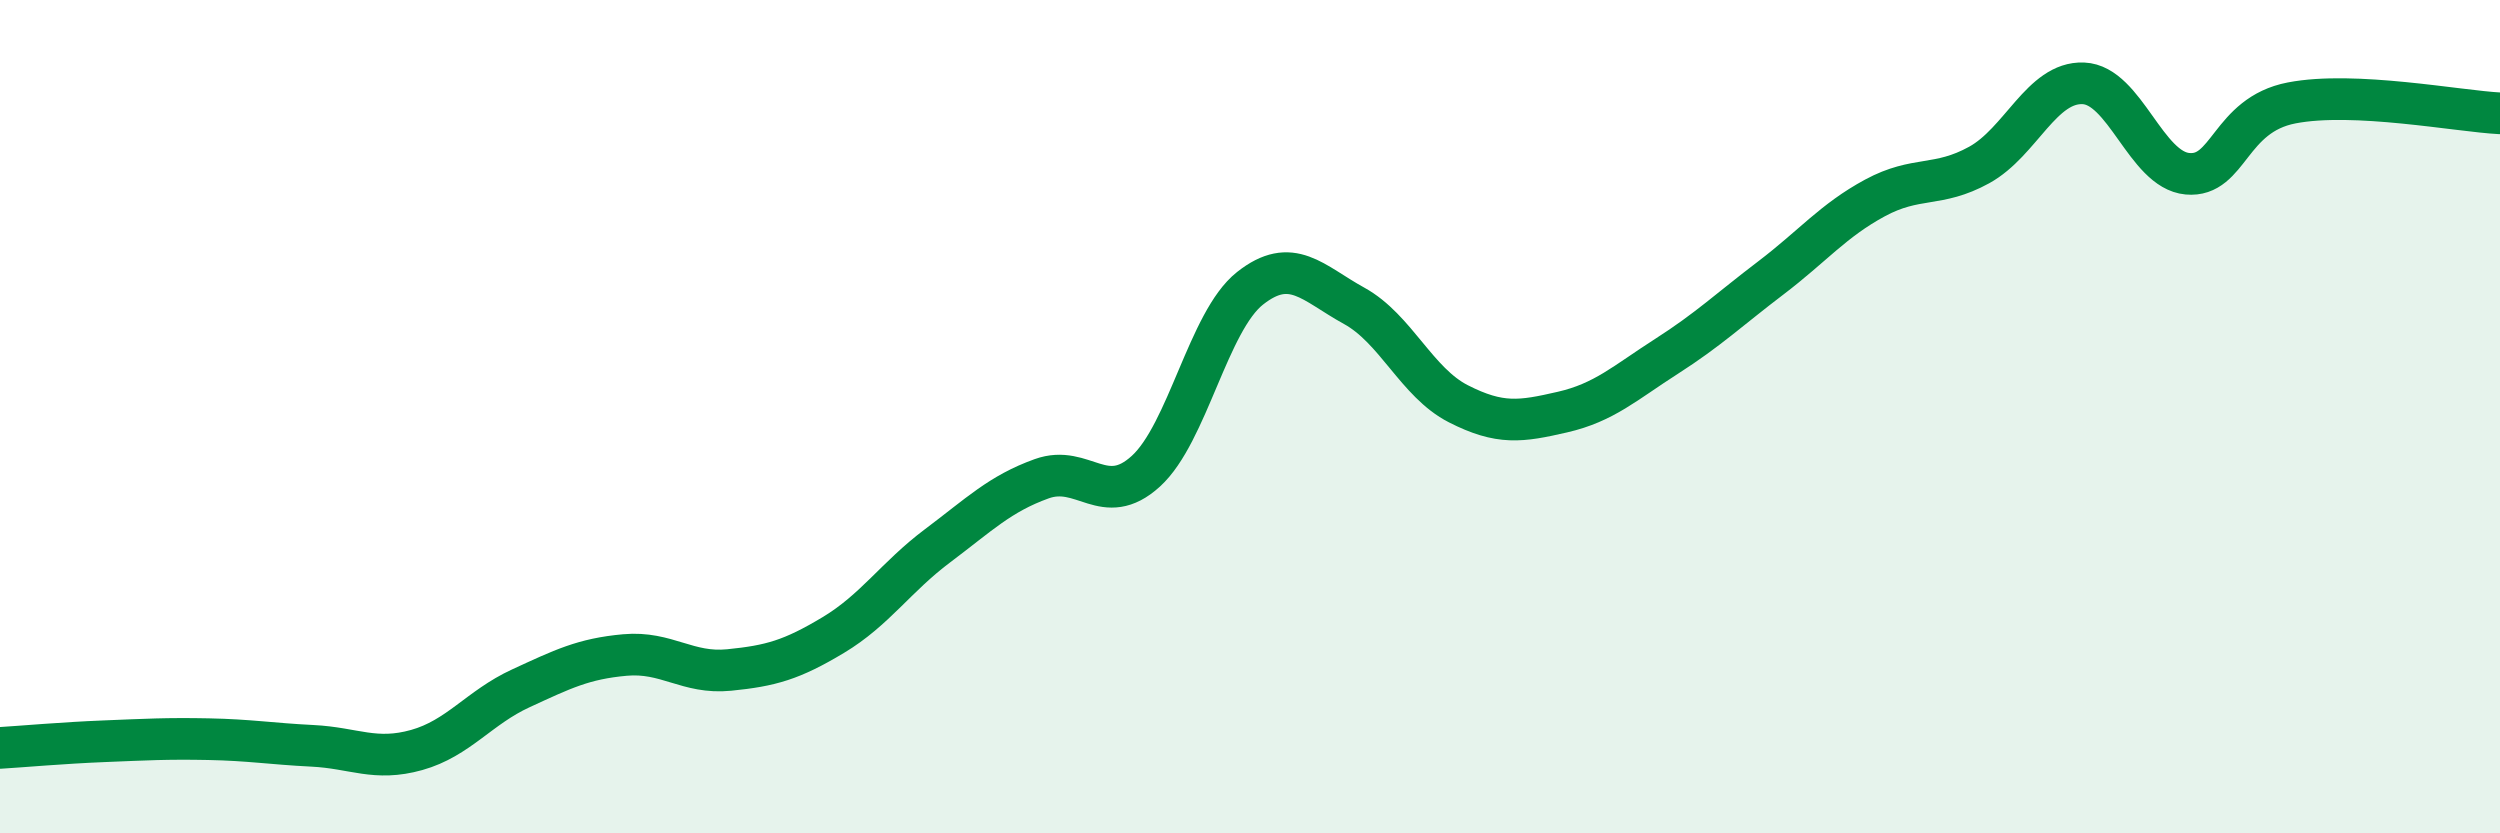 
    <svg width="60" height="20" viewBox="0 0 60 20" xmlns="http://www.w3.org/2000/svg">
      <path
        d="M 0,17.95 C 0.5,17.92 1.5,17.83 2.5,17.79 C 3.5,17.75 4,17.72 5,17.74 C 6,17.76 6.5,17.85 7.5,17.9 C 8.5,17.95 9,18.28 10,18 C 11,17.72 11.5,16.98 12.5,16.52 C 13.5,16.06 14,15.81 15,15.72 C 16,15.63 16.5,16.18 17.5,16.08 C 18.5,15.98 19,15.84 20,15.24 C 21,14.64 21.5,13.85 22.5,13.1 C 23.5,12.35 24,11.85 25,11.49 C 26,11.13 26.5,12.22 27.5,11.31 C 28.5,10.4 29,7.71 30,6.92 C 31,6.13 31.5,6.79 32.5,7.34 C 33.5,7.89 34,9.18 35,9.69 C 36,10.2 36.5,10.12 37.5,9.89 C 38.5,9.66 39,9.19 40,8.55 C 41,7.91 41.5,7.43 42.5,6.67 C 43.5,5.91 44,5.29 45,4.75 C 46,4.21 46.5,4.51 47.5,3.96 C 48.5,3.41 49,1.96 50,2 C 51,2.04 51.5,4.08 52.5,4.17 C 53.5,4.26 53.5,2.76 55,2.47 C 56.5,2.18 59,2.67 60,2.72L60 20L0 20Z"
        fill="#008740"
        opacity="0.1"
        stroke-linecap="round"
        stroke-linejoin="round"
      />
      <path
        d="M 0,17.95 C 0.5,17.92 1.5,17.83 2.5,17.79 C 3.5,17.75 4,17.72 5,17.74 C 6,17.76 6.5,17.85 7.5,17.9 C 8.5,17.95 9,18.28 10,18 C 11,17.72 11.5,16.98 12.5,16.52 C 13.5,16.06 14,15.81 15,15.72 C 16,15.63 16.5,16.18 17.5,16.08 C 18.5,15.98 19,15.84 20,15.24 C 21,14.64 21.5,13.85 22.5,13.1 C 23.5,12.35 24,11.85 25,11.49 C 26,11.13 26.5,12.22 27.5,11.31 C 28.5,10.4 29,7.71 30,6.92 C 31,6.13 31.5,6.79 32.5,7.34 C 33.5,7.89 34,9.18 35,9.69 C 36,10.2 36.5,10.12 37.5,9.89 C 38.5,9.66 39,9.19 40,8.55 C 41,7.91 41.5,7.43 42.5,6.67 C 43.5,5.91 44,5.29 45,4.75 C 46,4.21 46.5,4.51 47.5,3.96 C 48.5,3.41 49,1.96 50,2 C 51,2.04 51.5,4.08 52.5,4.17 C 53.5,4.26 53.5,2.76 55,2.47 C 56.5,2.18 59,2.67 60,2.72"
        stroke="#008740"
        stroke-width="1"
        fill="none"
        stroke-linecap="round"
        stroke-linejoin="round"
      />
    </svg>
  